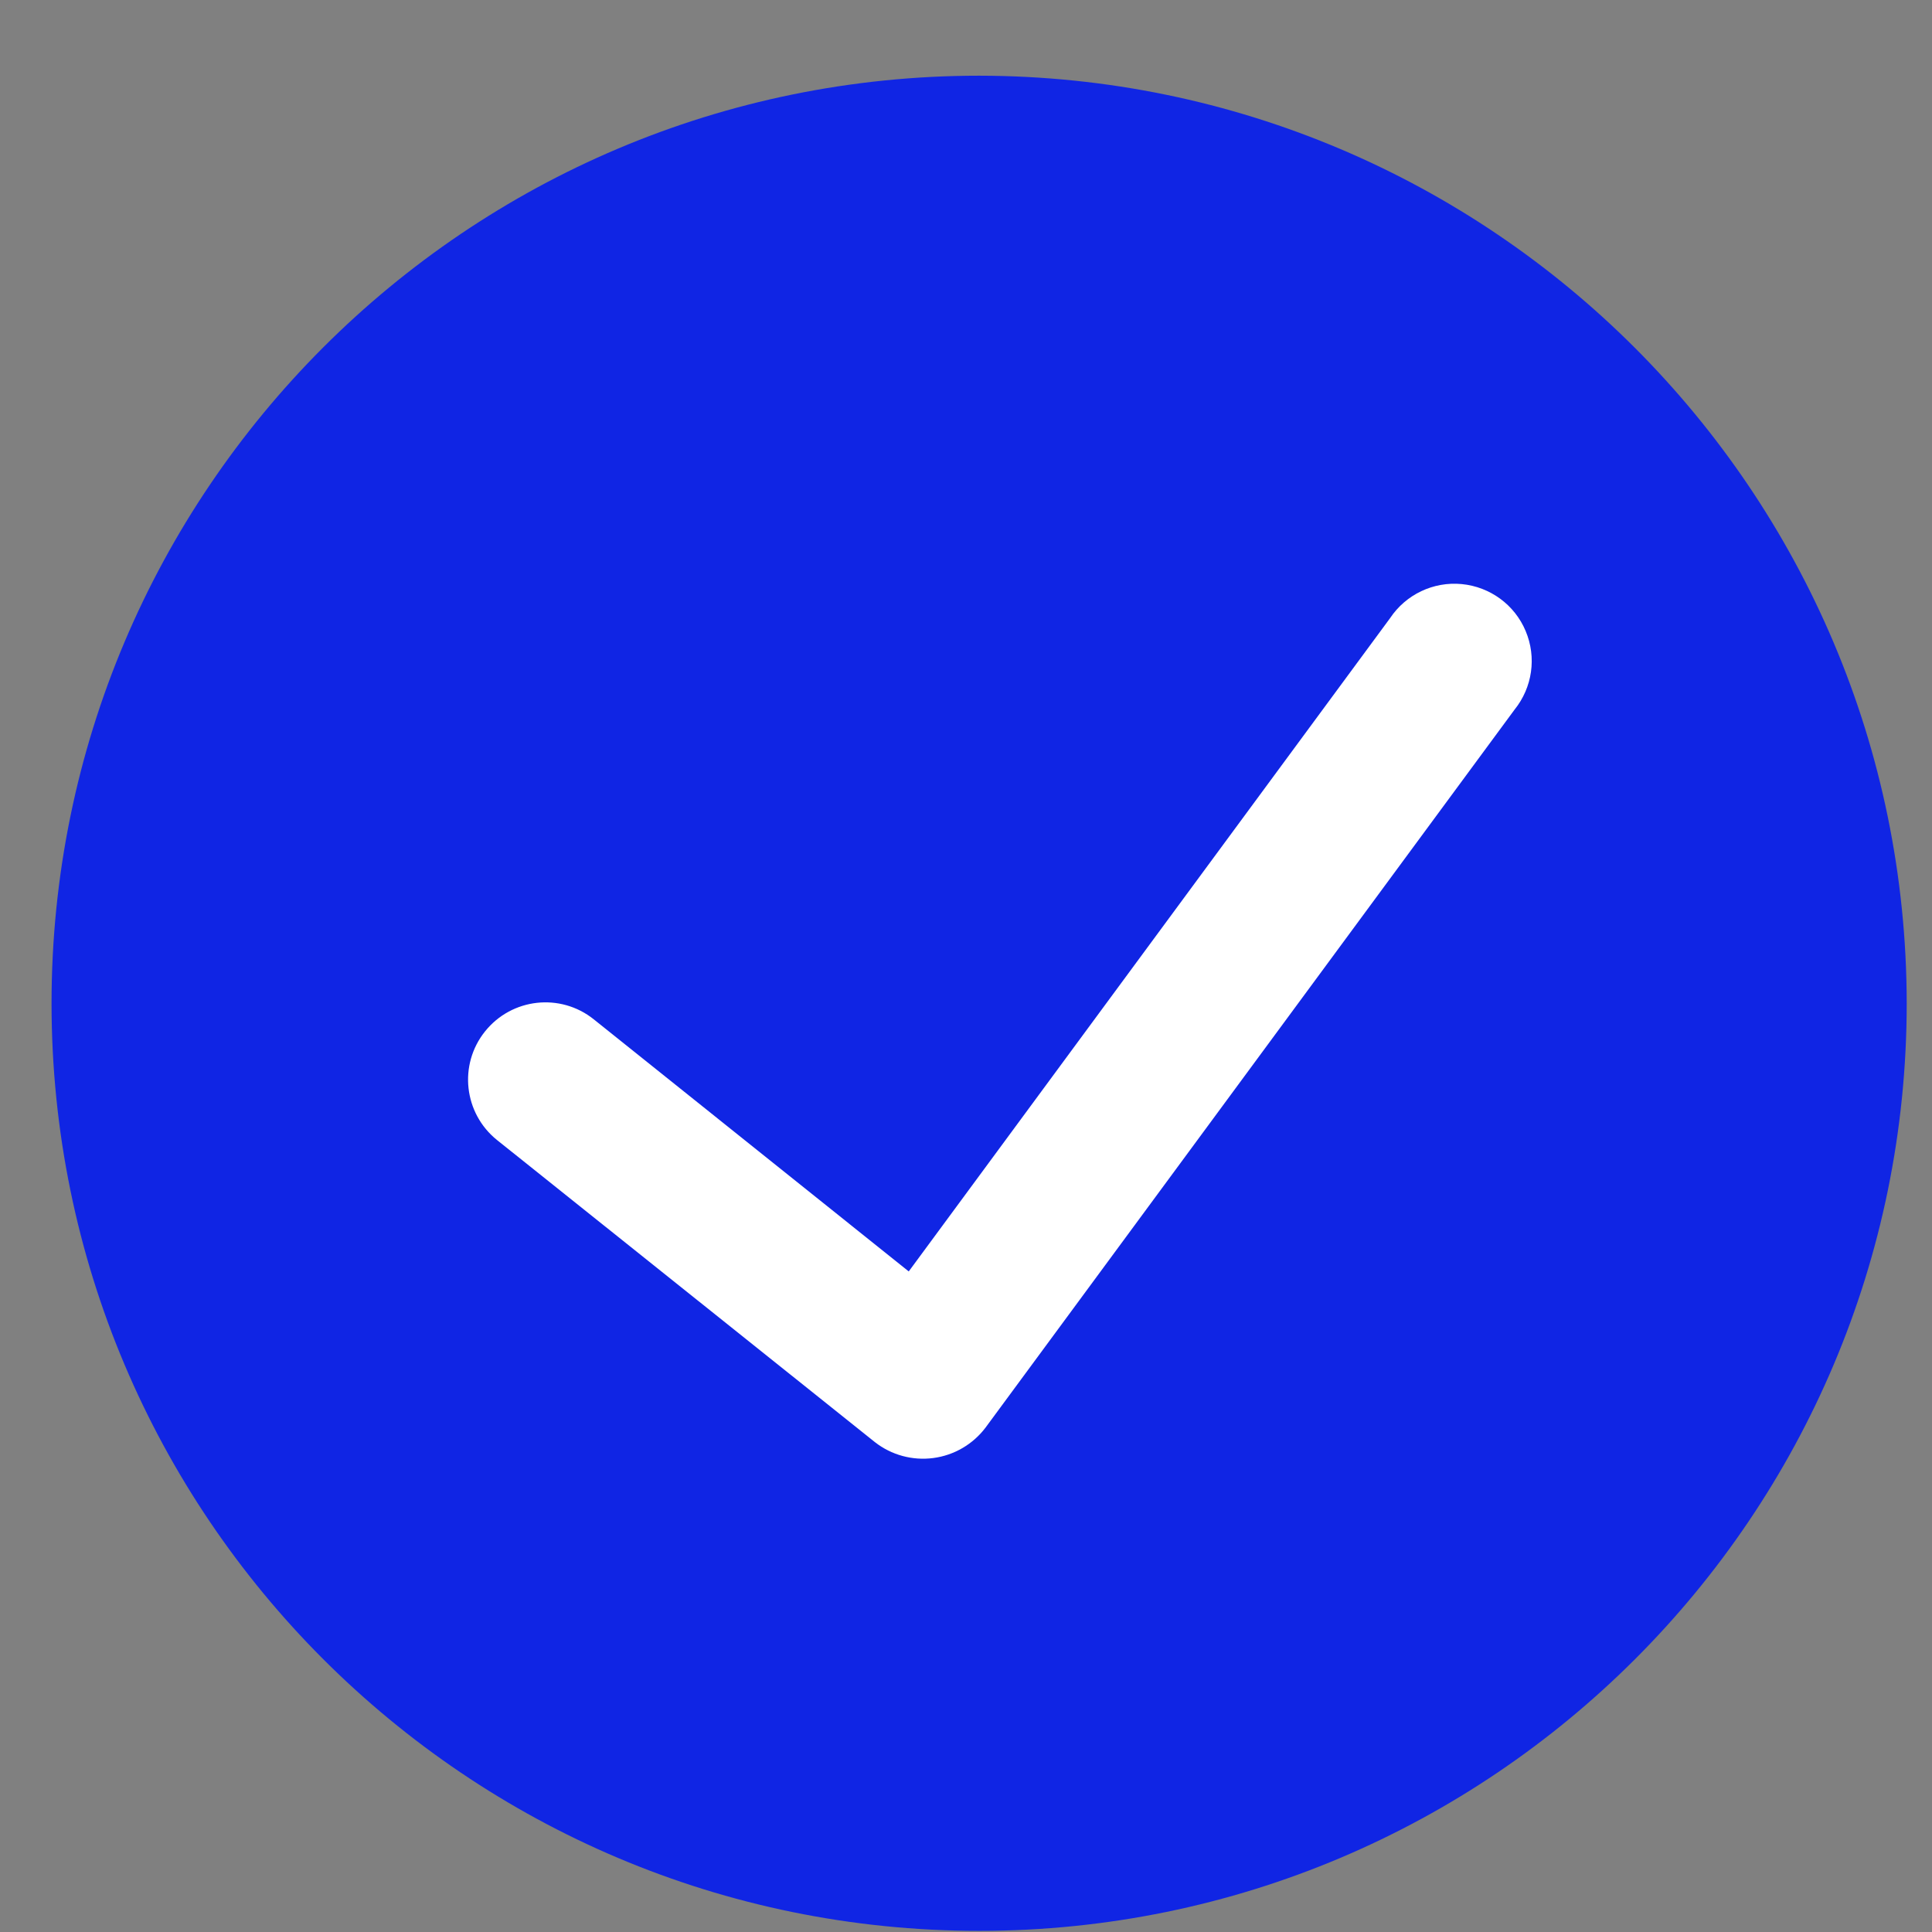 <svg width="22" height="22" viewBox="0 0 22 22" fill="none" xmlns="http://www.w3.org/2000/svg">
<rect x="0" y="0" width="22" height="22" fill="#808080" stroke="none"/>
<path d="M11.15 0.862C5.316 0.862 0.587 5.591 0.587 11.425C0.587 17.258 5.316 21.987 11.15 21.987C16.983 21.987 21.712 17.258 21.712 11.425C21.706 5.594 16.981 0.869 11.15 0.862Z" fill="#1025E4"/>
<path d="M17.247 8.08L11.222 16.257C11.078 16.447 10.864 16.572 10.627 16.603C10.39 16.634 10.151 16.569 9.963 16.422L5.66 12.982C5.281 12.678 5.219 12.124 5.523 11.745C5.827 11.365 6.381 11.303 6.761 11.607L10.348 14.478L15.829 7.039C16.009 6.769 16.323 6.62 16.645 6.651C16.968 6.682 17.248 6.887 17.373 7.186C17.499 7.485 17.45 7.828 17.247 8.08Z" fill="white"/>
</svg>

